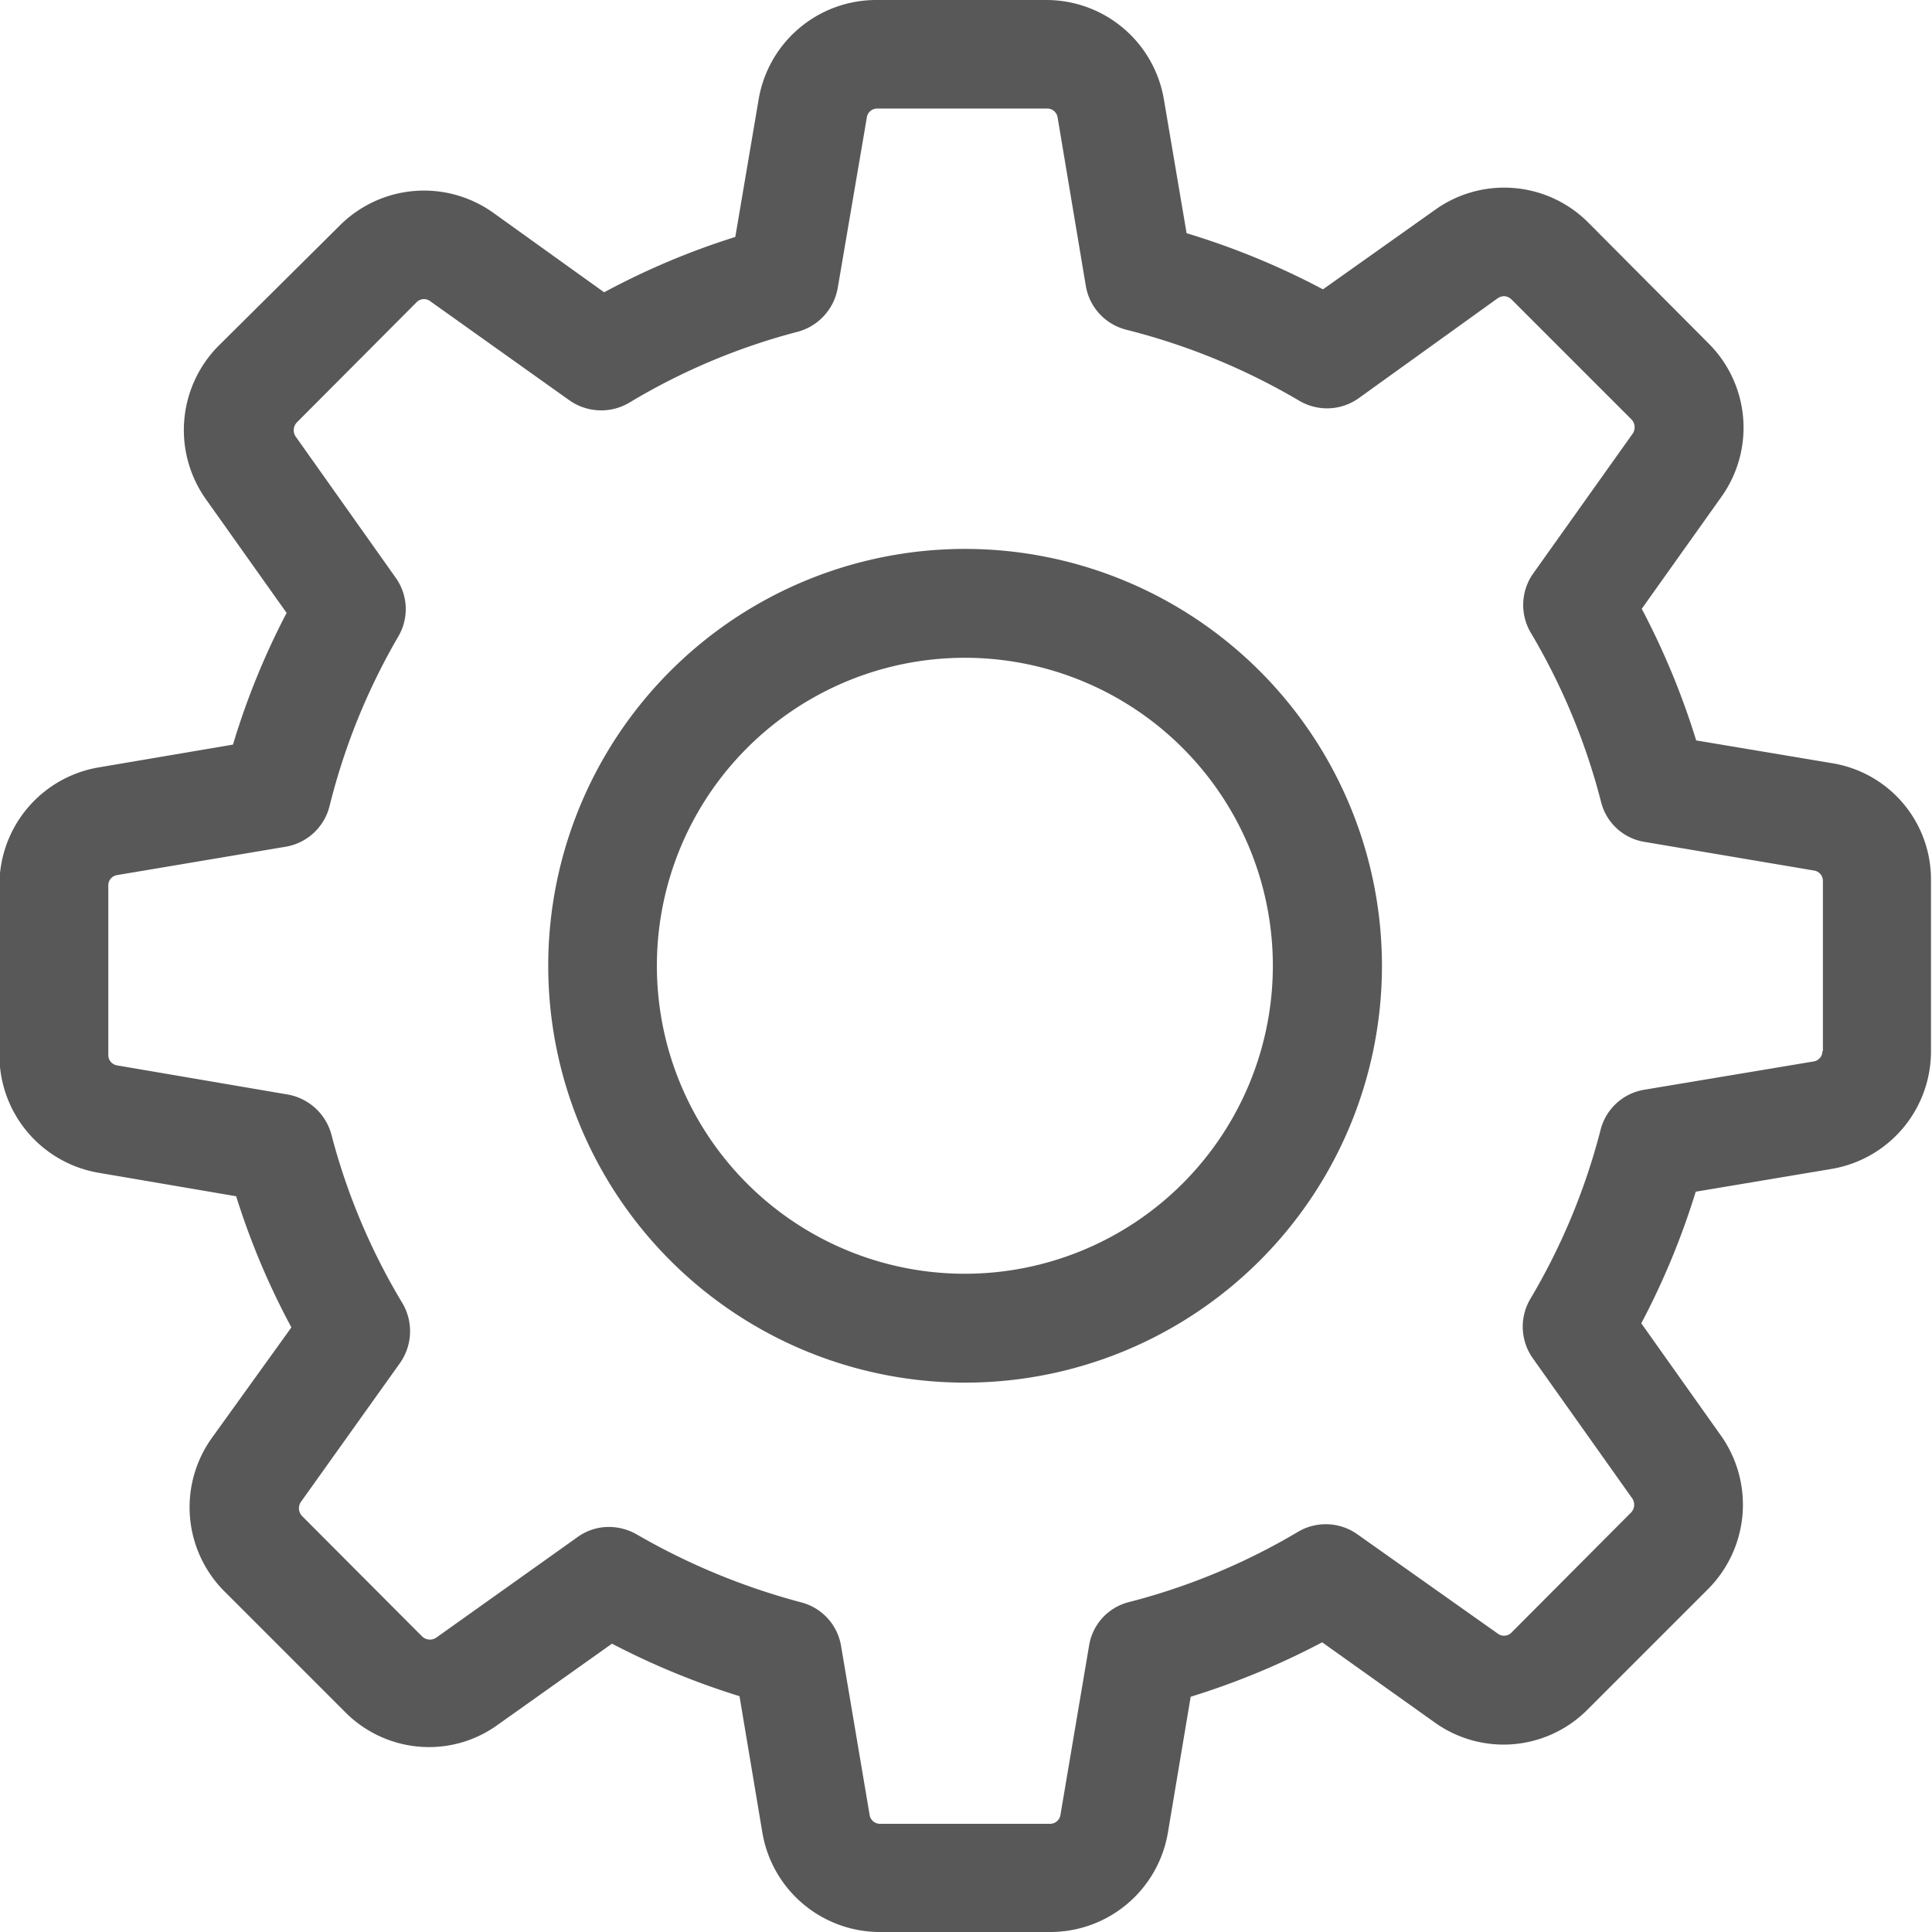 <svg xmlns="http://www.w3.org/2000/svg" width="17" height="17" viewBox="0 0 17 17">
<defs>
    <style>
      .cls-1 {
        fill: #585858;
        fill-rule: evenodd;
      }
    </style>
  </defs>
  <path class="cls-1" d="M16.118,6.715l-1.193-.2a6.736,6.736,0,0,0-.479-1.158l0.7-.984a1.047,1.047,0,0,0-.114-1.353L13.977,1.96a1.044,1.044,0,0,0-1.349-.114l-0.987.7a6.679,6.679,0,0,0-1.2-.494l-0.2-1.179A1.049,1.049,0,0,0,9.206,0H7.712A1.049,1.049,0,0,0,6.675.877L6.47,2.085a6.573,6.573,0,0,0-1.154.487l-0.976-.7a1.048,1.048,0,0,0-1.352.114L1.926,3.04a1.052,1.052,0,0,0-.114,1.353l0.71,1A6.582,6.582,0,0,0,2.05,6.552l-1.179.2A1.049,1.049,0,0,0-.005,7.788v1.5A1.049,1.049,0,0,0,.871,10.32l1.207,0.206a6.571,6.571,0,0,0,.486,1.154l-0.7.973a1.047,1.047,0,0,0,.114,1.353l1.058,1.058a1.041,1.041,0,0,0,.742.309,1.031,1.031,0,0,0,.607-0.2l1-.71a6.73,6.73,0,0,0,1.122.462l0.2,1.193A1.049,1.049,0,0,0,7.74,17h1.5a1.049,1.049,0,0,0,1.037-.877l0.2-1.193a6.734,6.734,0,0,0,1.157-.479l0.983,0.7a1.041,1.041,0,0,0,.611.2h0a1.042,1.042,0,0,0,.742-0.309l1.058-1.058a1.052,1.052,0,0,0,.114-1.353l-0.7-.987a6.677,6.677,0,0,0,.479-1.158l1.193-.2a1.049,1.049,0,0,0,.877-1.037V7.753A1.036,1.036,0,0,0,16.118,6.715ZM16.036,9.248a0.092,0.092,0,0,1-.078.092l-1.491.249a0.476,0.476,0,0,0-.383.352,5.687,5.687,0,0,1-.618,1.488,0.48,0.48,0,0,0,.021.522l0.877,1.236a0.1,0.1,0,0,1-.011.121L13.3,14.365a0.09,0.09,0,0,1-.067.028,0.086,0.086,0,0,1-.053-0.018L11.943,13.5a0.48,0.48,0,0,0-.522-0.021,5.674,5.674,0,0,1-1.487.618,0.471,0.471,0,0,0-.351.383L9.331,15.97a0.092,0.092,0,0,1-.092.078H7.744a0.092,0.092,0,0,1-.092-0.078L7.4,14.479A0.477,0.477,0,0,0,7.052,14.1,5.9,5.9,0,0,1,5.6,13.5a0.491,0.491,0,0,0-.241-0.064,0.467,0.467,0,0,0-.277.089l-1.242.884a0.1,0.1,0,0,1-.053.018A0.1,0.1,0,0,1,3.715,14.4L2.657,13.339a0.1,0.1,0,0,1-.011-0.121L3.52,11.993a0.486,0.486,0,0,0,.021-0.526,5.631,5.631,0,0,1-.625-1.484,0.486,0.486,0,0,0-.383-0.352l-1.5-.256A0.092,0.092,0,0,1,.953,9.283v-1.5A0.092,0.092,0,0,1,1.031,7.7l1.48-.249A0.48,0.48,0,0,0,2.9,7.092,5.681,5.681,0,0,1,3.505,5.6a0.475,0.475,0,0,0-.025-0.519L2.6,3.839a0.1,0.1,0,0,1,.011-0.121L3.665,2.66a0.09,0.09,0,0,1,.067-0.028,0.087,0.087,0,0,1,.053.018L5.011,3.523a0.486,0.486,0,0,0,.525.021A5.626,5.626,0,0,1,7.02,2.919a0.486,0.486,0,0,0,.351-0.383l0.256-1.5A0.092,0.092,0,0,1,7.719.955H9.214a0.092,0.092,0,0,1,.092.078L9.554,2.514a0.48,0.48,0,0,0,.355.387,5.764,5.764,0,0,1,1.523.625,0.48,0.48,0,0,0,.522-0.021l1.225-.881a0.106,0.106,0,0,1,.053-0.018,0.1,0.1,0,0,1,.067.028l1.058,1.058a0.1,0.1,0,0,1,.011.121L13.491,5.046a0.48,0.48,0,0,0-.021.522,5.686,5.686,0,0,1,.618,1.488,0.471,0.471,0,0,0,.383.352L15.962,7.66a0.092,0.092,0,0,1,.078.093V9.248h0ZM8.493,4.83A3.668,3.668,0,1,0,12.16,8.5,3.67,3.67,0,0,0,8.493,4.83Zm0,6.378A2.71,2.71,0,1,1,11.2,8.5,2.711,2.711,0,0,1,8.493,11.208Z"/>
</svg>
